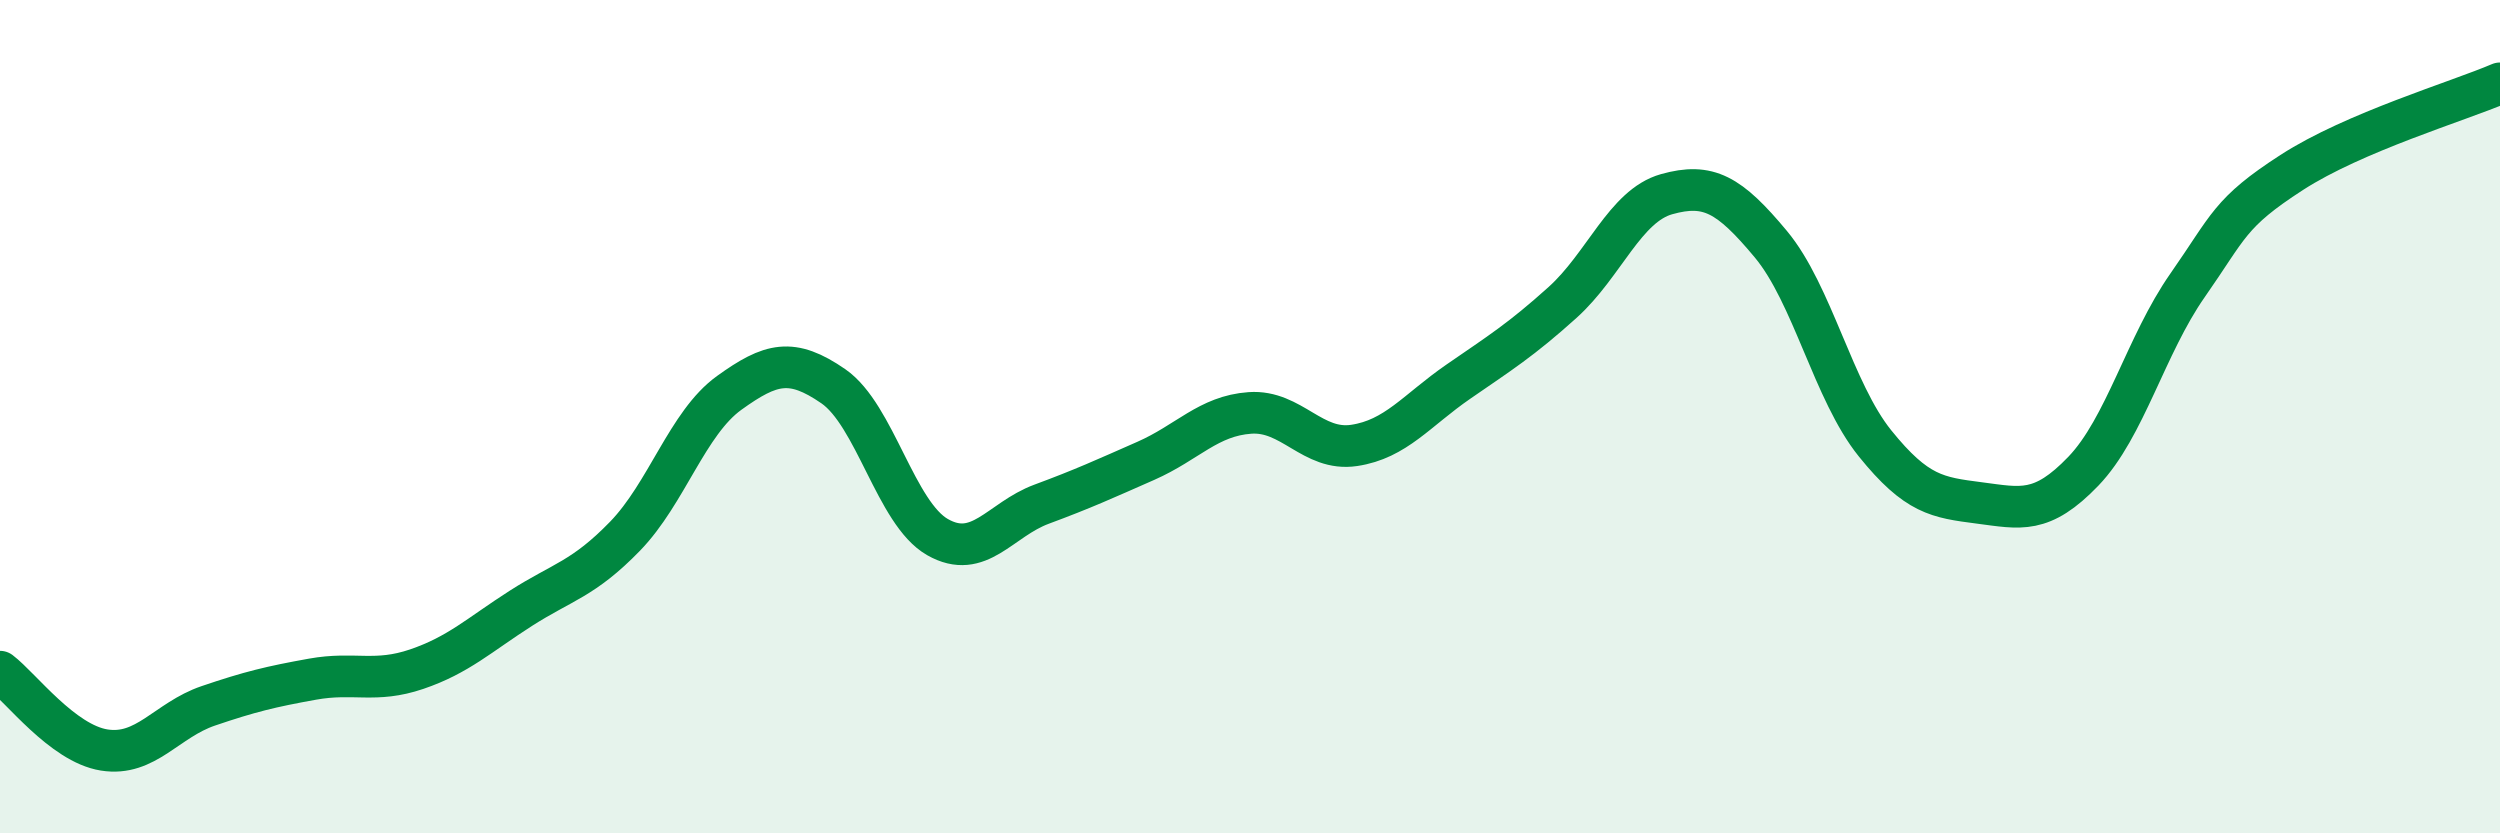
    <svg width="60" height="20" viewBox="0 0 60 20" xmlns="http://www.w3.org/2000/svg">
      <path
        d="M 0,16.12 C 0.5,16.5 1.5,17.84 2.5,18 C 3.5,18.16 4,17.28 5,16.94 C 6,16.6 6.5,16.48 7.5,16.3 C 8.5,16.12 9,16.4 10,16.06 C 11,15.72 11.5,15.24 12.5,14.6 C 13.5,13.96 14,13.9 15,12.87 C 16,11.84 16.5,10.15 17.5,9.43 C 18.5,8.71 19,8.58 20,9.27 C 21,9.96 21.5,12.32 22.5,12.89 C 23.5,13.46 24,12.47 25,12.1 C 26,11.73 26.5,11.5 27.5,11.06 C 28.5,10.62 29,9.98 30,9.91 C 31,9.84 31.5,10.84 32.5,10.69 C 33.5,10.54 34,9.85 35,9.16 C 36,8.47 36.5,8.16 37.5,7.26 C 38.5,6.36 39,4.94 40,4.66 C 41,4.38 41.5,4.66 42.5,5.86 C 43.5,7.06 44,9.4 45,10.64 C 46,11.88 46.5,11.94 47.5,12.07 C 48.5,12.2 49,12.35 50,11.31 C 51,10.27 51.5,8.28 52.5,6.85 C 53.5,5.42 53.5,5.11 55,4.14 C 56.5,3.17 59,2.43 60,2L60 20L0 20Z"
        fill="#008740"
        opacity="0.1"
        stroke-linecap="round"
        stroke-linejoin="round"
      />
      <path
        d="M 0,16.12 C 0.5,16.5 1.5,17.84 2.5,18 C 3.5,18.16 4,17.28 5,16.94 C 6,16.6 6.5,16.48 7.5,16.3 C 8.5,16.12 9,16.4 10,16.06 C 11,15.72 11.5,15.24 12.5,14.6 C 13.5,13.96 14,13.9 15,12.87 C 16,11.84 16.5,10.15 17.5,9.43 C 18.5,8.71 19,8.58 20,9.27 C 21,9.96 21.5,12.32 22.5,12.89 C 23.5,13.46 24,12.47 25,12.1 C 26,11.73 26.5,11.5 27.5,11.06 C 28.5,10.62 29,9.98 30,9.91 C 31,9.84 31.5,10.84 32.5,10.69 C 33.5,10.54 34,9.85 35,9.16 C 36,8.47 36.5,8.16 37.5,7.26 C 38.5,6.36 39,4.94 40,4.66 C 41,4.38 41.5,4.66 42.5,5.86 C 43.5,7.06 44,9.4 45,10.64 C 46,11.88 46.5,11.94 47.5,12.07 C 48.5,12.2 49,12.35 50,11.31 C 51,10.27 51.5,8.28 52.5,6.85 C 53.5,5.42 53.5,5.11 55,4.14 C 56.5,3.17 59,2.43 60,2"
        stroke="#008740"
        stroke-width="1"
        fill="none"
        stroke-linecap="round"
        stroke-linejoin="round"
      />
    </svg>
  